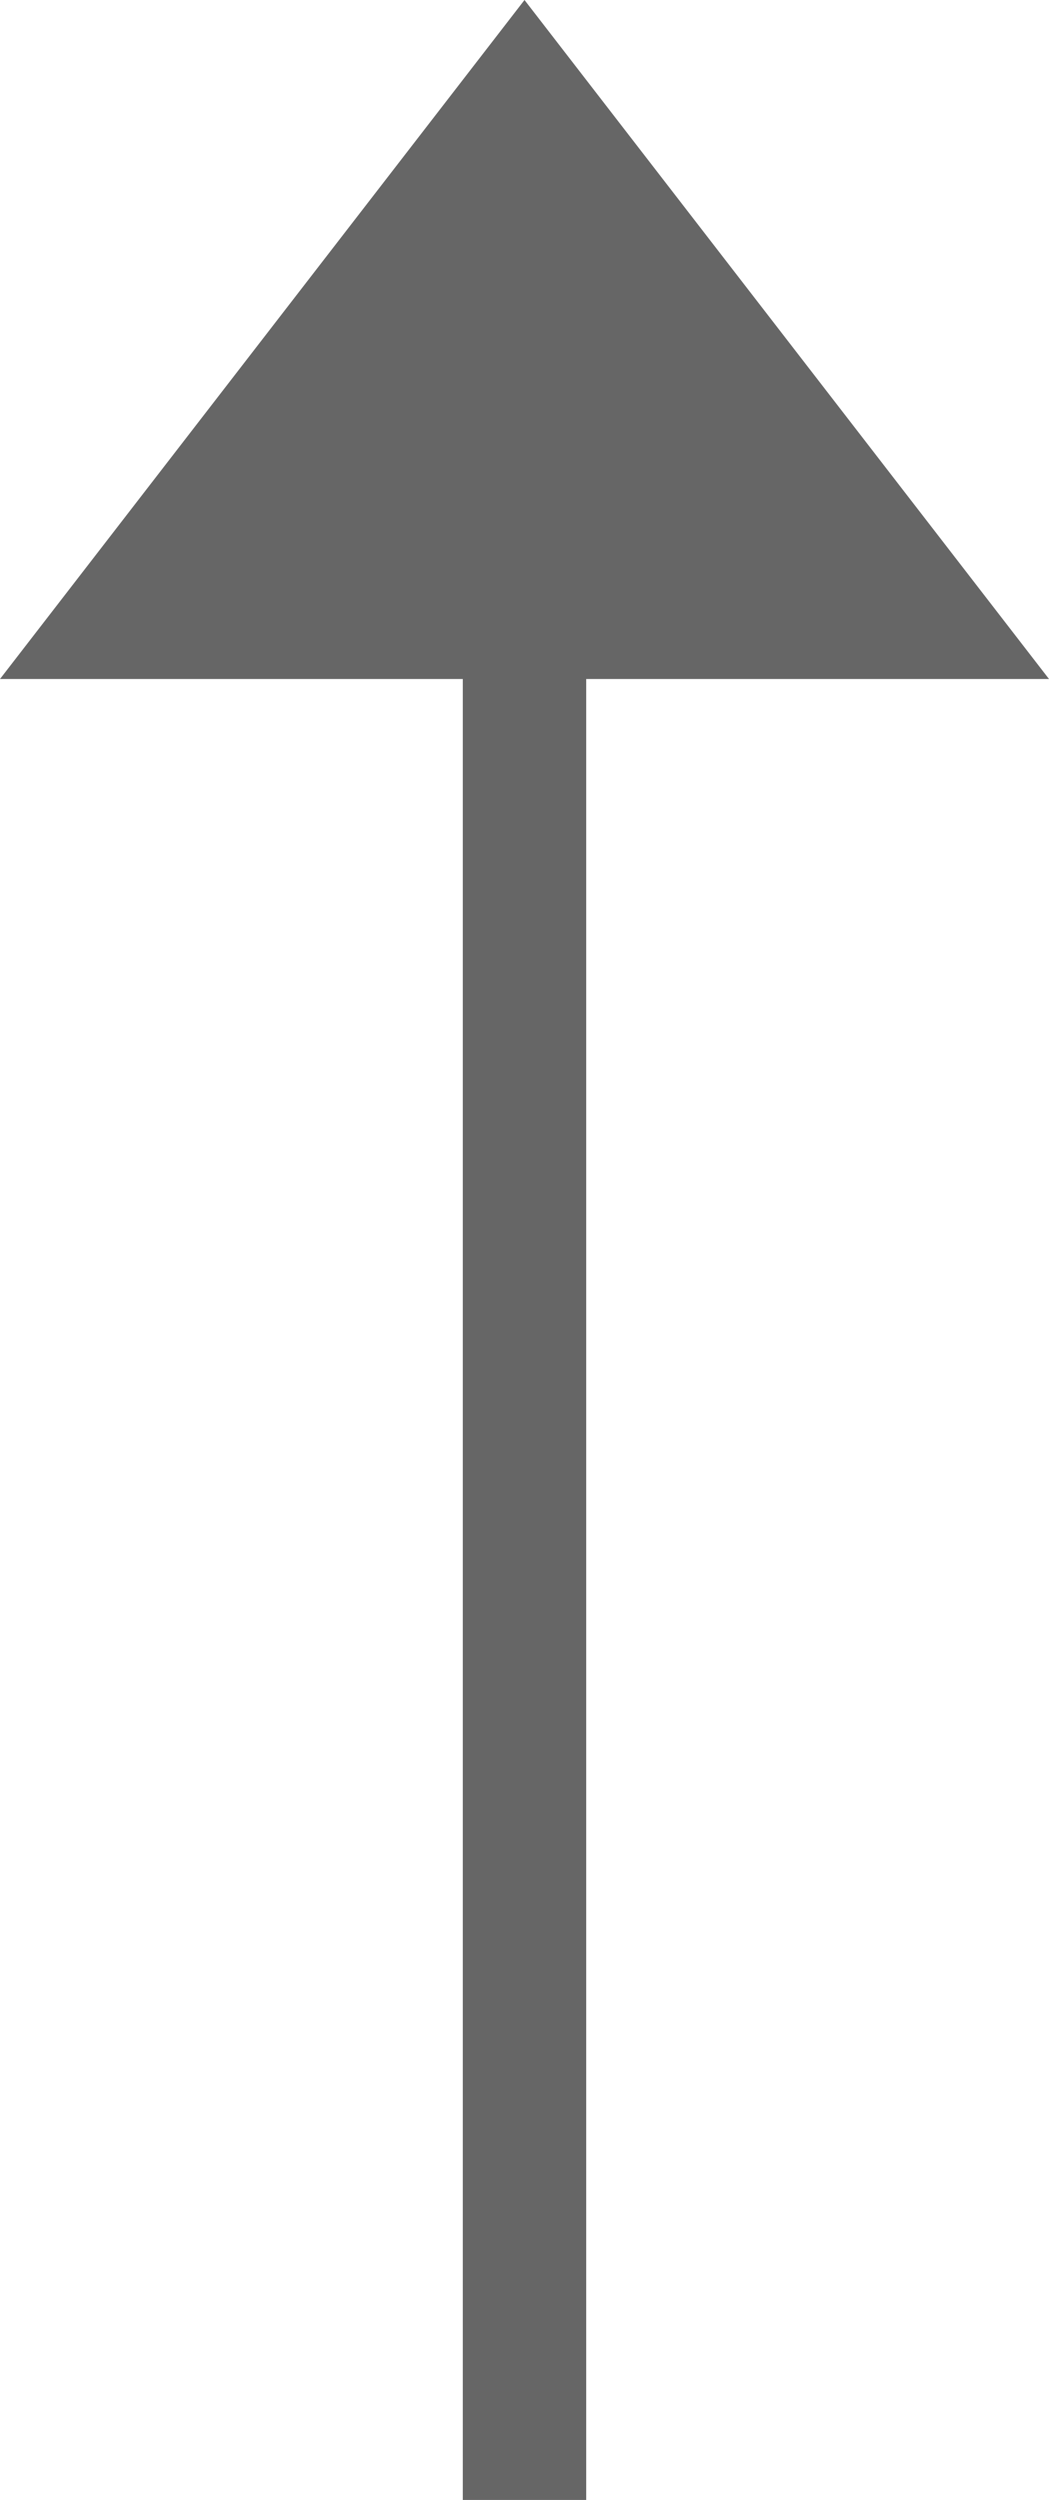 <svg xmlns="http://www.w3.org/2000/svg" width="17" height="40.5" viewBox="0 0 17 40.5">
  <g id="グループ_695" data-name="グループ 695" transform="translate(-609 -553)">
    <line id="線_9" data-name="線 9" y1="36" transform="translate(617.5 557.5)" fill="none" stroke="#666" stroke-width="2"/>
    <path id="パス_12634" data-name="パス 12634" d="M8.5,4,17,15H0Z" transform="translate(609 549)" fill="#666"/>
  </g>
</svg>
